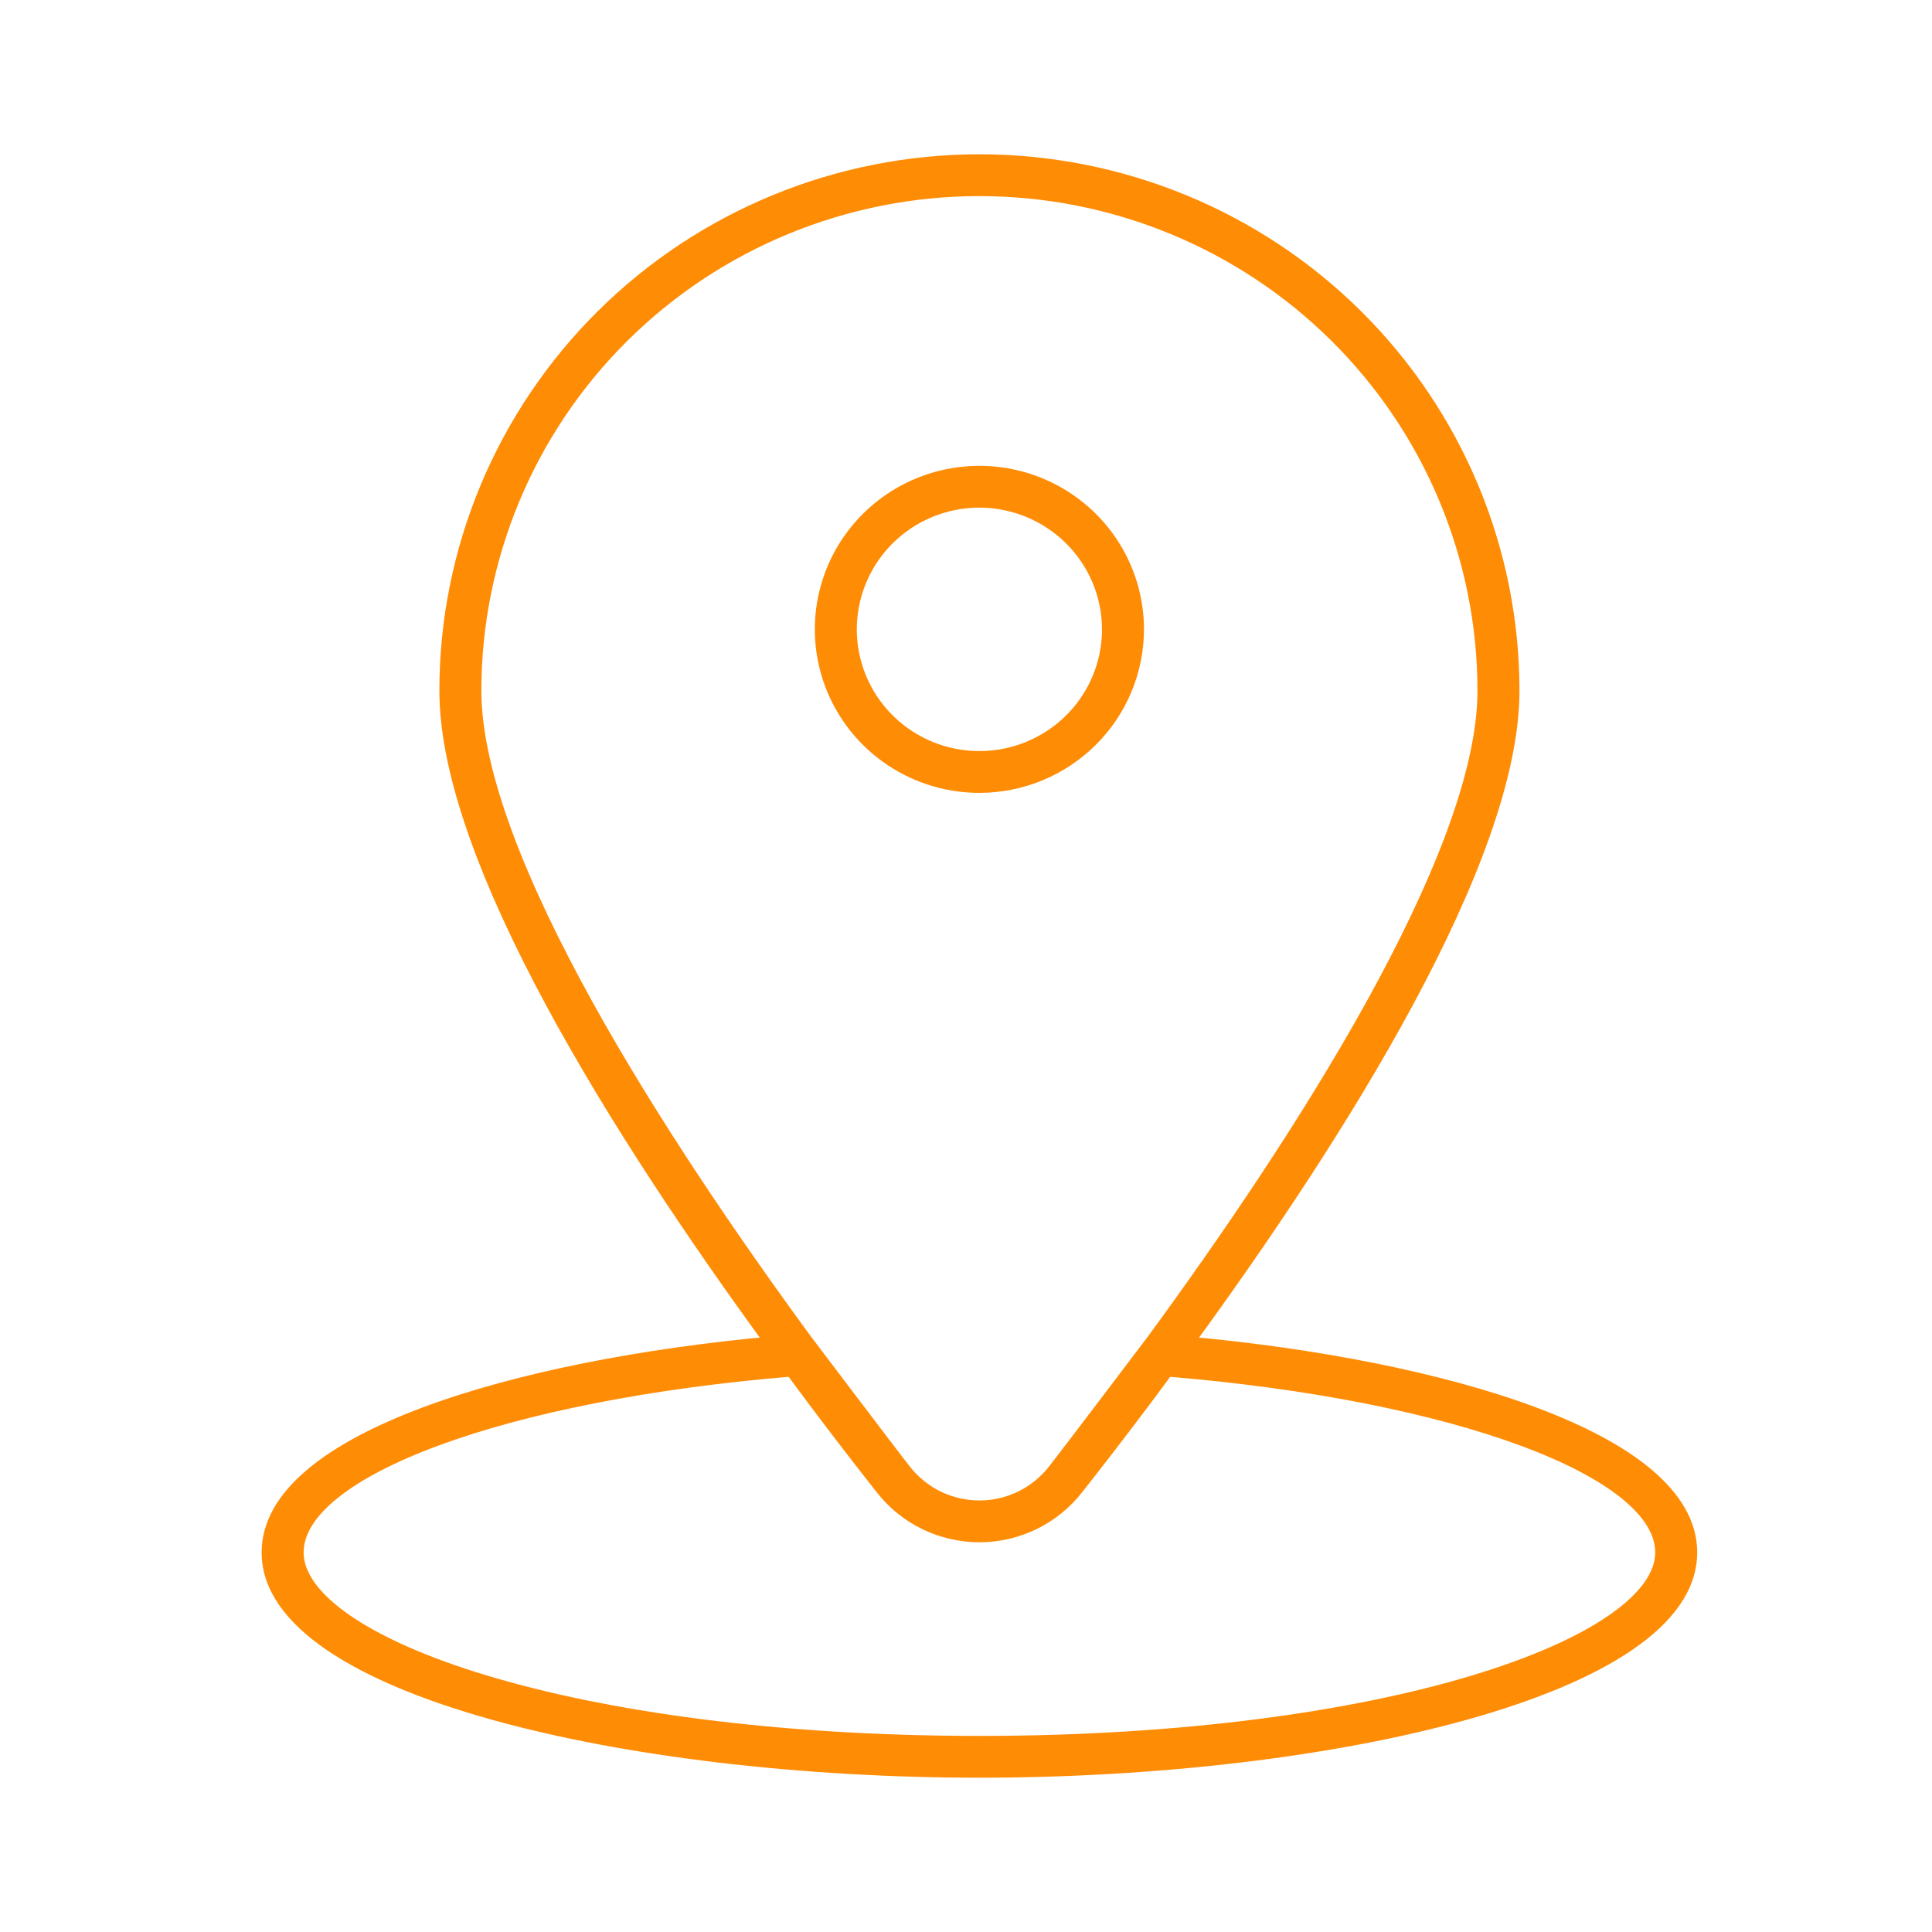 <svg width="72" height="72" viewBox="0 0 72 72" fill="none" xmlns="http://www.w3.org/2000/svg">
<g id="SVG">
<g id="Group">
<path id="Vector" d="M36.5 29.298C35.336 29.298 34.199 28.956 33.231 28.314C32.263 27.671 31.509 26.759 31.064 25.691C30.619 24.623 30.502 23.448 30.729 22.314C30.956 21.181 31.516 20.139 32.339 19.322C33.162 18.505 34.21 17.948 35.352 17.723C36.493 17.497 37.676 17.613 38.751 18.055C39.826 18.498 40.745 19.247 41.392 20.208C42.038 21.169 42.383 22.299 42.383 23.455C42.381 25.004 41.761 26.489 40.658 27.585C39.555 28.68 38.06 29.297 36.5 29.298ZM36.5 18.668C35.547 18.668 34.615 18.948 33.823 19.474C33.03 20 32.413 20.748 32.048 21.622C31.683 22.497 31.587 23.459 31.773 24.388C31.959 25.316 32.418 26.169 33.092 26.838C33.766 27.508 34.624 27.964 35.559 28.148C36.494 28.333 37.463 28.238 38.343 27.876C39.224 27.514 39.977 26.901 40.506 26.113C41.035 25.326 41.318 24.401 41.318 23.454C41.317 22.185 40.809 20.969 39.905 20.072C39.002 19.175 37.777 18.669 36.5 18.668Z" fill="#FF8C05" stroke="#FF8C05" stroke-width="0.5"/>
<path id="Vector_2" d="M44.226 50.055C49.923 42.254 56.376 32.026 56.376 25.743C56.376 23.15 55.862 20.583 54.863 18.187C53.864 15.792 52.4 13.616 50.555 11.783C48.709 9.949 46.518 8.495 44.106 7.503C41.695 6.511 39.11 6 36.5 6C33.89 6 31.305 6.511 28.894 7.503C26.482 8.495 24.291 9.949 22.445 11.783C20.6 13.616 19.136 15.792 18.137 18.187C17.138 20.583 16.624 23.15 16.624 25.743C16.624 32.026 23.077 42.254 28.774 50.055C19.281 50.917 10 53.619 10 57.855C10 62.954 23.476 66 36.5 66C49.524 66 63 62.954 63 57.855C63 53.619 53.719 50.917 44.226 50.055ZM17.689 25.743C17.689 20.787 19.671 16.035 23.198 12.53C26.726 9.026 31.511 7.058 36.5 7.058C41.489 7.058 46.274 9.026 49.802 12.53C53.33 16.035 55.311 20.787 55.311 25.743C55.311 31.957 48.299 42.698 42.985 49.949C42.985 49.949 39.791 54.175 39.279 54.82C38.95 55.24 38.528 55.579 38.047 55.813C37.565 56.047 37.036 56.168 36.5 56.168C35.964 56.168 35.435 56.047 34.953 55.813C34.472 55.579 34.05 55.24 33.721 54.82C33.209 54.175 30.015 49.949 30.015 49.949C24.701 42.698 17.689 31.957 17.689 25.743ZM36.5 64.942C21.288 64.942 11.065 61.277 11.065 57.855C11.065 54.783 18.801 51.932 29.504 51.049H29.509C29.759 51.393 30.015 51.731 30.27 52.075C31.117 53.207 31.99 54.344 32.879 55.47C33.309 56.017 33.858 56.459 34.485 56.764C35.113 57.068 35.802 57.226 36.5 57.226C37.198 57.226 37.887 57.068 38.515 56.764C39.142 56.459 39.691 56.017 40.121 55.47C41.01 54.344 41.883 53.207 42.73 52.075C42.985 51.731 43.241 51.393 43.491 51.049H43.496C54.199 51.932 61.935 54.783 61.935 57.855C61.935 61.277 51.712 64.942 36.5 64.942Z" fill="#FF8C05" stroke="#FF8C05" stroke-width="0.5"/>
</g>
</g>
</svg>
